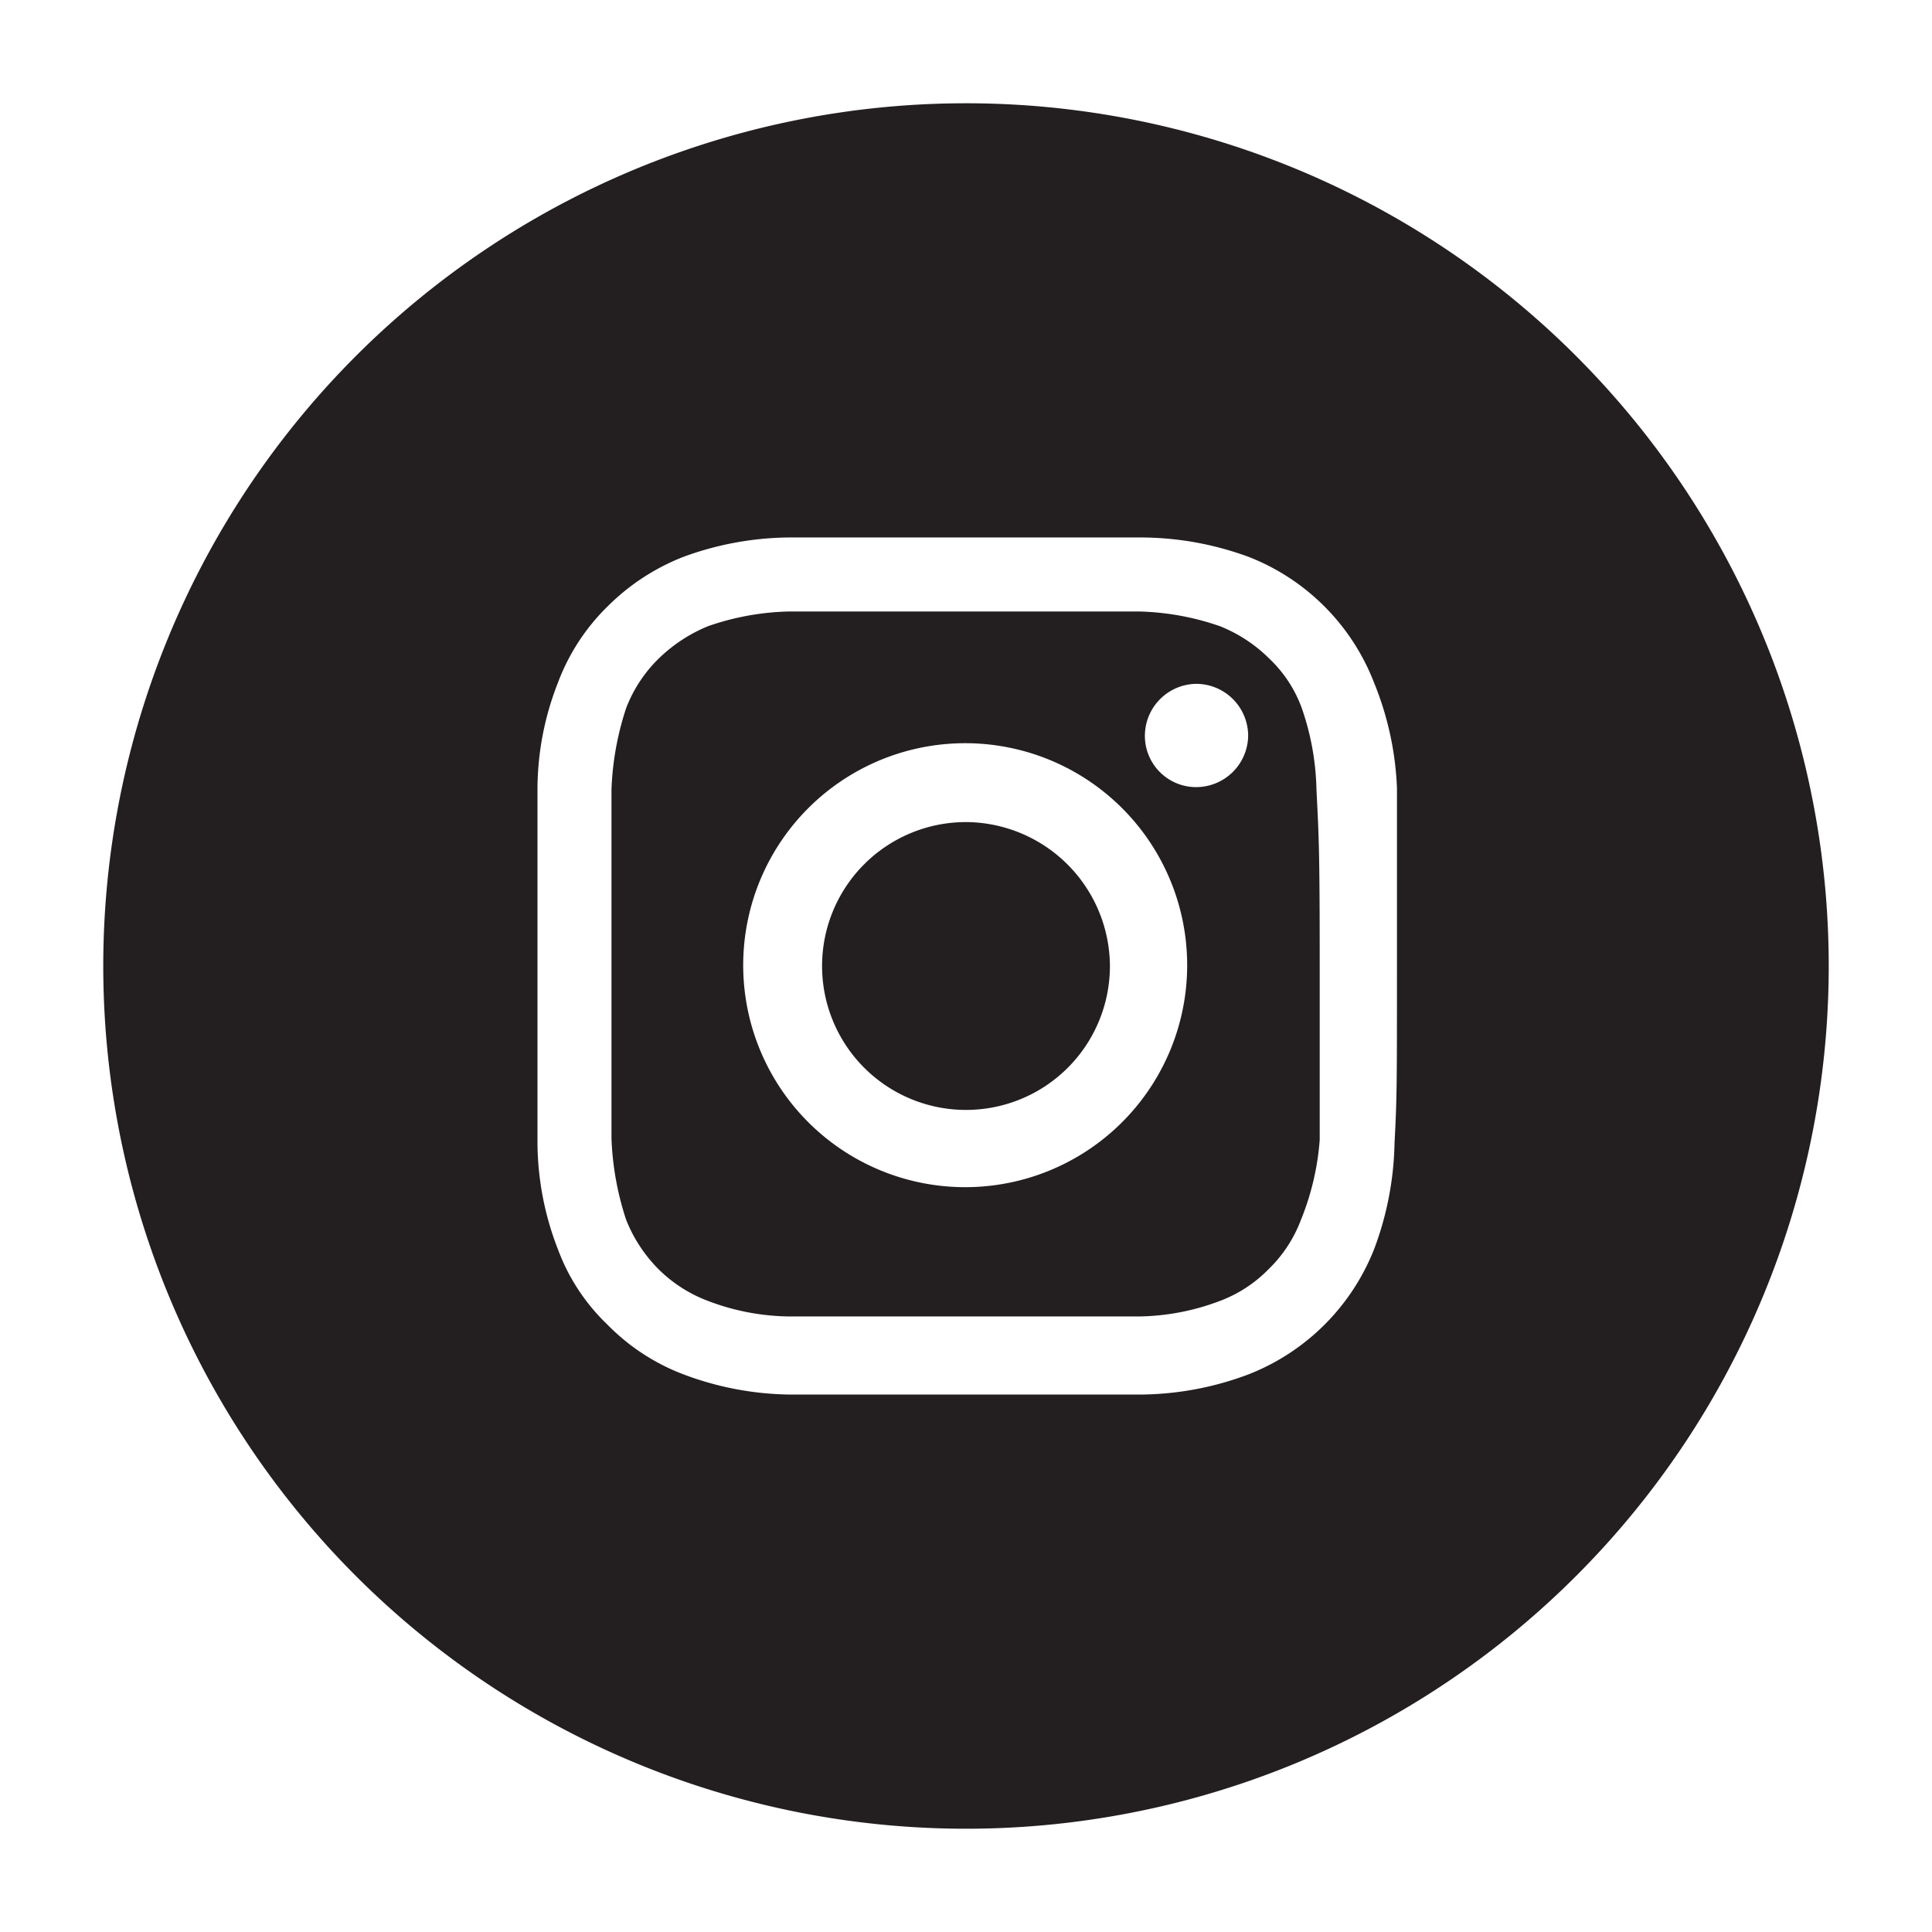 <svg id="Layer_1" data-name="Layer 1" xmlns="http://www.w3.org/2000/svg" width="0.33in" height="0.33in" viewBox="0 0 23.76 23.76">
  <defs>
    <style>
      .instagram-1 {
        fill: none;
      }

      .instagram-fill-1 {
        fill: #231f20;
      }
    </style>
  </defs>
  <rect class="instagram-1" width="23.76" height="23.76"/>
  <path class="instagram-fill-1" d="M13.65,11.88a1.77,1.77,0,1,1-1.77-1.77A1.78,1.78,0,0,1,13.65,11.88Zm2.58,0c0,1.42,0,1.58,0,2.14A3.26,3.26,0,0,1,16,15a1.66,1.66,0,0,1-.4.61A1.64,1.64,0,0,1,15,16a2.9,2.9,0,0,1-1,.19c-.55,0-.72,0-2.14,0s-1.58,0-2.15,0a2.88,2.88,0,0,1-1-.19,1.72,1.72,0,0,1-.61-.39,1.8,1.8,0,0,1-.4-.61,3.61,3.61,0,0,1-.18-1c0-.56,0-.72,0-2.14s0-1.58,0-2.15a3.6,3.6,0,0,1,.18-1,1.7,1.7,0,0,1,.4-.61,1.9,1.9,0,0,1,.61-.4,3.24,3.24,0,0,1,1-.18c.57,0,.73,0,2.15,0s1.59,0,2.14,0a3.26,3.26,0,0,1,1,.18,1.8,1.8,0,0,1,.61.4,1.58,1.58,0,0,1,.4.61,3.24,3.24,0,0,1,.18,1C16.22,10.3,16.23,10.46,16.23,11.88Zm-1.63,0a2.73,2.73,0,1,0-2.72,2.72A2.73,2.73,0,0,0,14.6,11.88Zm.75-2.83a.64.64,0,0,0-.64-.64.64.64,0,0,0-.63.64.63.63,0,0,0,.63.63A.64.64,0,0,0,15.35,9.05Zm7.14,2.83A10.61,10.61,0,1,1,11.88,1.27,10.61,10.61,0,0,1,22.49,11.88Zm-5.31,0c0-1.44,0-1.62,0-2.19A3.82,3.82,0,0,0,16.9,8.4a2.71,2.71,0,0,0-1.54-1.55,3.86,3.86,0,0,0-1.3-.24c-.56,0-.74,0-2.18,0s-1.62,0-2.19,0a3.85,3.85,0,0,0-1.29.24,2.72,2.72,0,0,0-.93.61,2.57,2.57,0,0,0-.61.94,3.59,3.59,0,0,0-.25,1.29c0,.57,0,.75,0,2.19s0,1.62,0,2.18a3.65,3.65,0,0,0,.25,1.3,2.46,2.46,0,0,0,.61.93,2.59,2.59,0,0,0,.93.61,3.82,3.82,0,0,0,1.29.25c.57,0,.75,0,2.19,0s1.62,0,2.18,0a3.83,3.83,0,0,0,1.3-.25,2.73,2.73,0,0,0,1.54-1.54,3.89,3.89,0,0,0,.25-1.3C17.18,13.5,17.18,13.32,17.18,11.88Z"/>
</svg>
